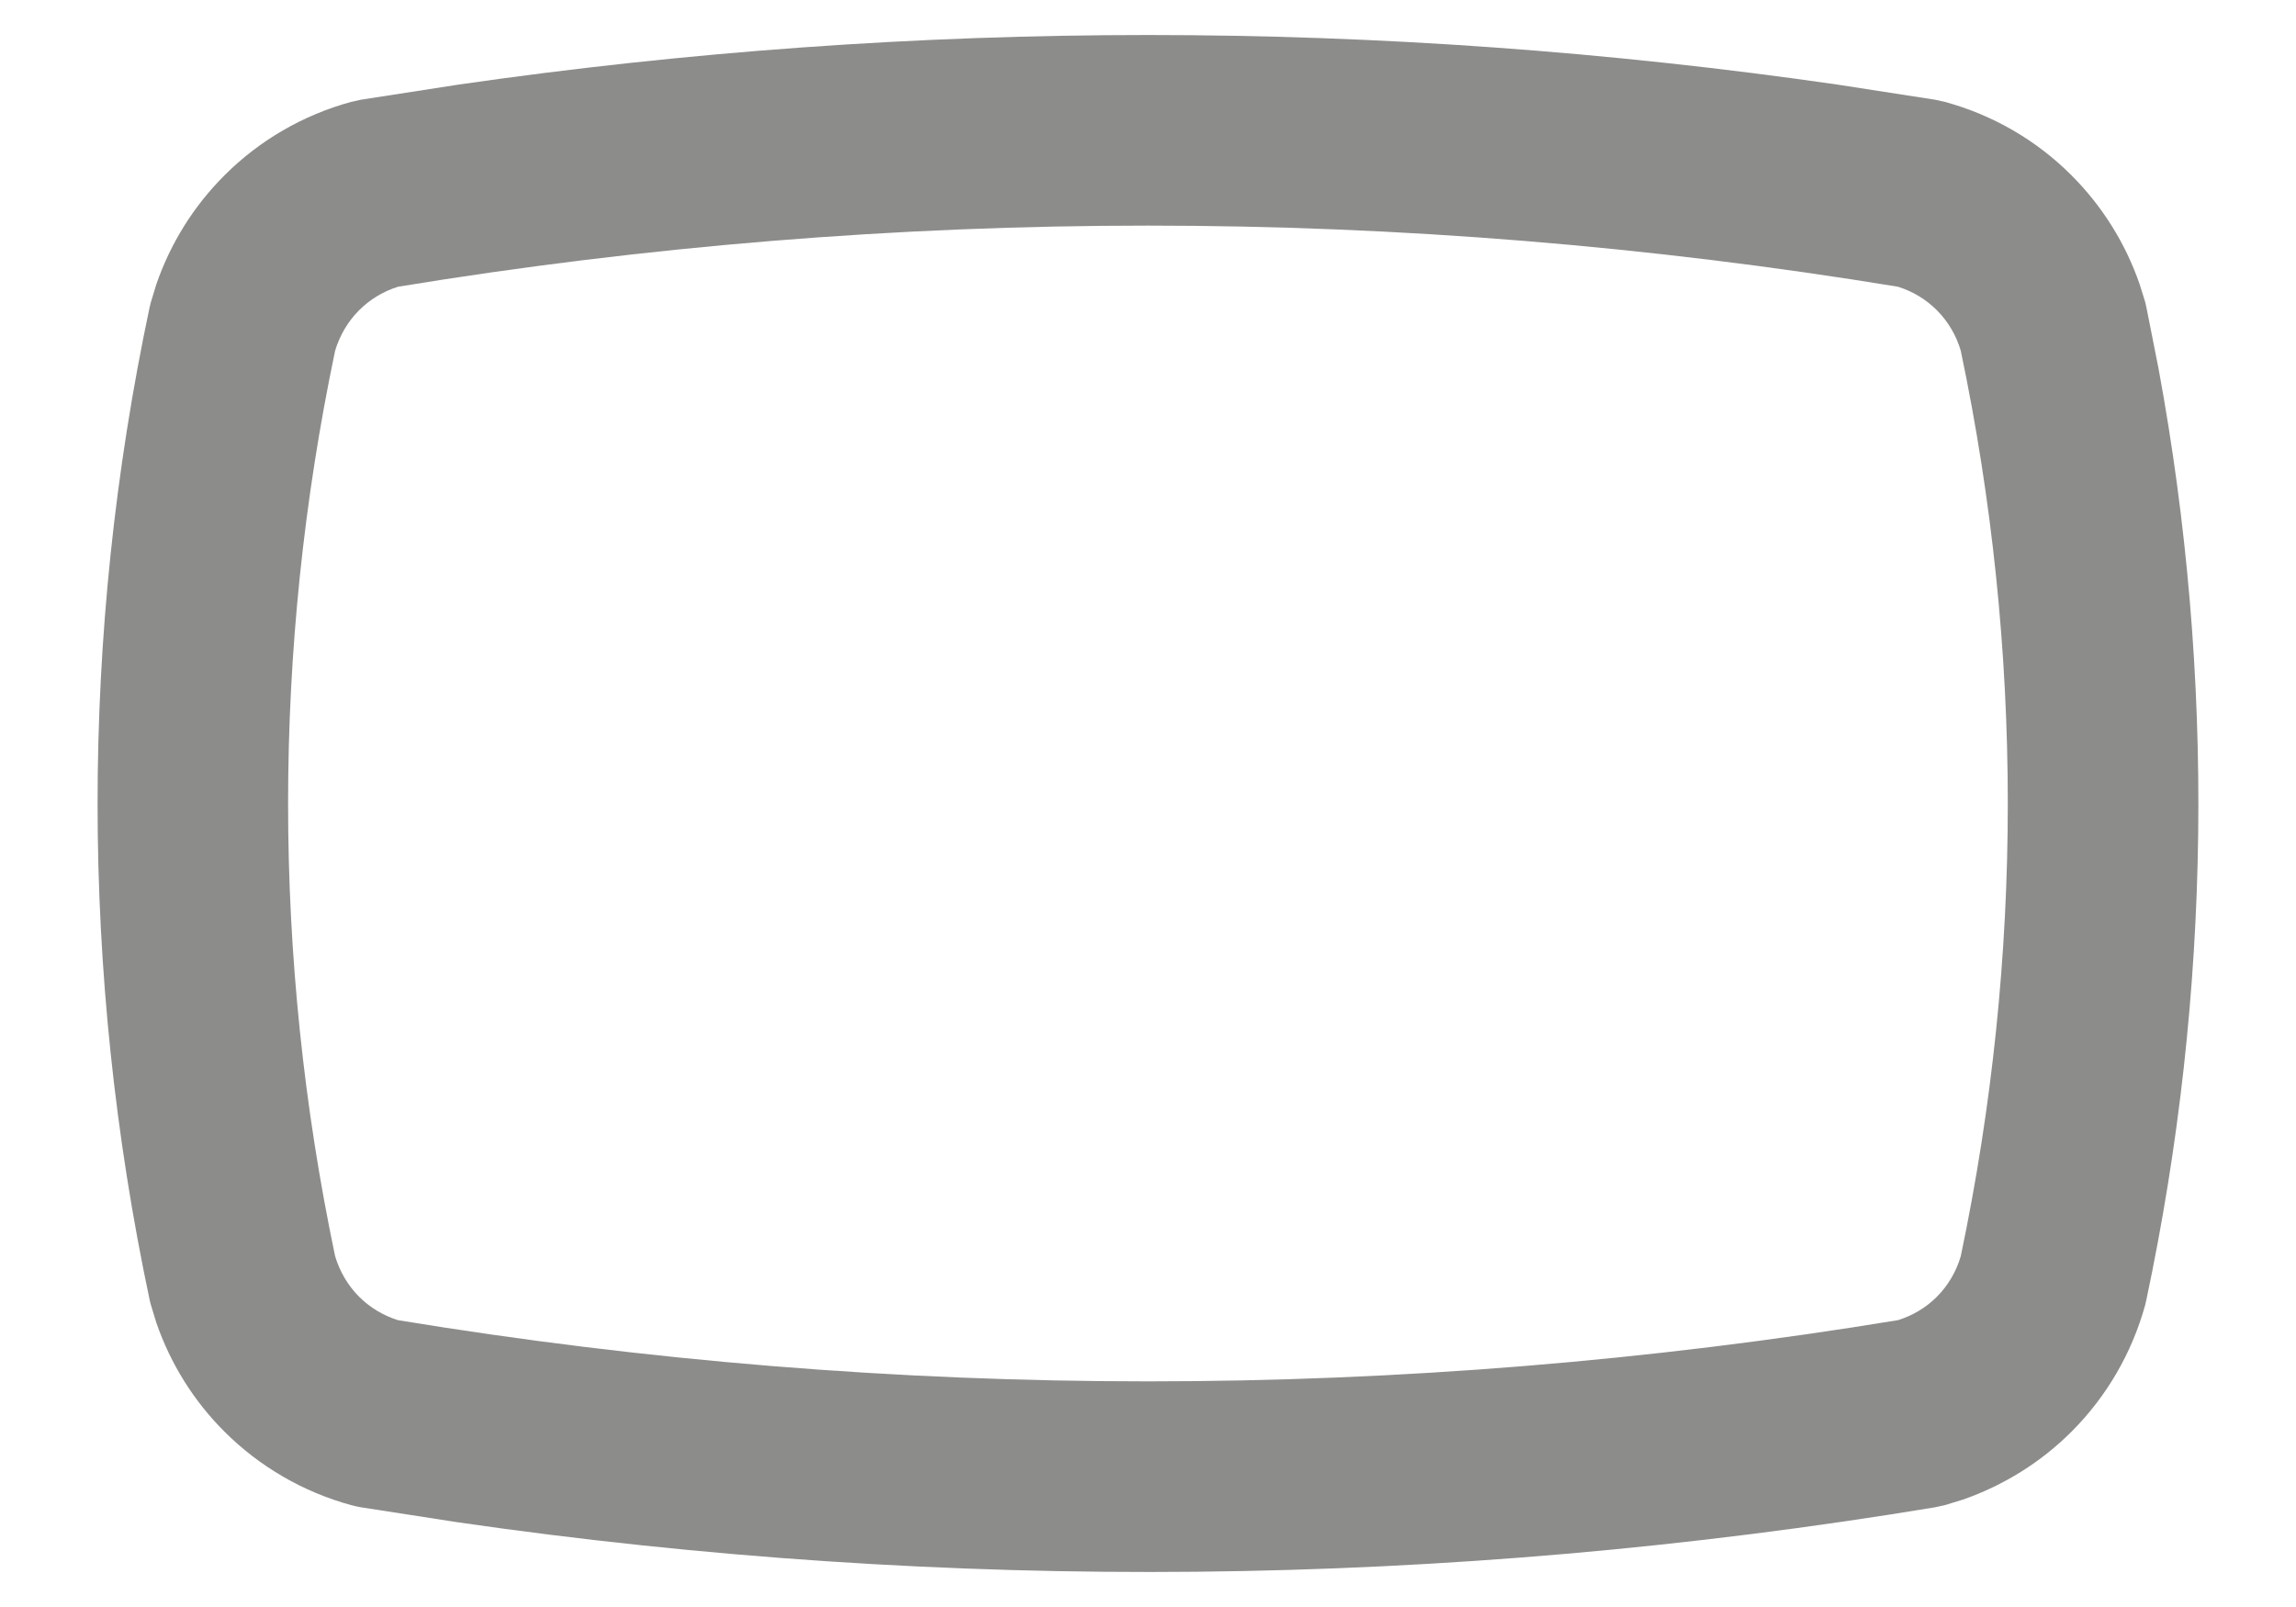<?xml version="1.0" encoding="UTF-8" standalone="no"?><svg width='20' height='14' viewBox='0 0 20 14' fill='none' xmlns='http://www.w3.org/2000/svg'>
<path d='M3.994 0.737C7.977 0.161 12.023 0.161 16.006 0.737L16.858 0.869L16.943 0.888C17.36 1.002 17.74 1.222 18.045 1.528C18.312 1.795 18.515 2.12 18.638 2.476L18.686 2.63L18.697 2.678L18.803 3.213C19.298 5.895 19.263 8.65 18.697 11.322L18.686 11.37C18.571 11.786 18.351 12.166 18.045 12.472C17.778 12.739 17.453 12.941 17.097 13.065L16.943 13.112L16.858 13.131C12.601 13.836 8.262 13.88 3.994 13.263L3.142 13.131C3.113 13.126 3.085 13.12 3.057 13.112C2.641 12.998 2.26 12.777 1.955 12.472C1.687 12.205 1.485 11.88 1.362 11.524L1.315 11.37C1.31 11.354 1.307 11.338 1.303 11.322C0.699 8.472 0.699 5.528 1.303 2.678L1.315 2.63L1.362 2.476C1.485 2.12 1.687 1.795 1.955 1.528C2.26 1.222 2.641 1.002 3.057 0.888L3.142 0.869L3.994 0.737ZM16.533 2.498C12.206 1.788 7.793 1.788 3.467 2.498C3.34 2.538 3.224 2.607 3.129 2.702C3.031 2.8 2.959 2.922 2.919 3.056C2.373 5.657 2.373 8.343 2.919 10.943C2.959 11.077 3.031 11.2 3.129 11.298C3.224 11.392 3.339 11.461 3.466 11.501C7.793 12.212 12.206 12.212 16.533 11.501C16.66 11.461 16.776 11.393 16.871 11.298C16.969 11.2 17.041 11.077 17.08 10.943C17.626 8.342 17.626 5.657 17.08 3.056C17.041 2.922 16.969 2.8 16.871 2.702C16.776 2.607 16.66 2.538 16.533 2.498Z' fill='#8C8D8B'/>
</svg>

